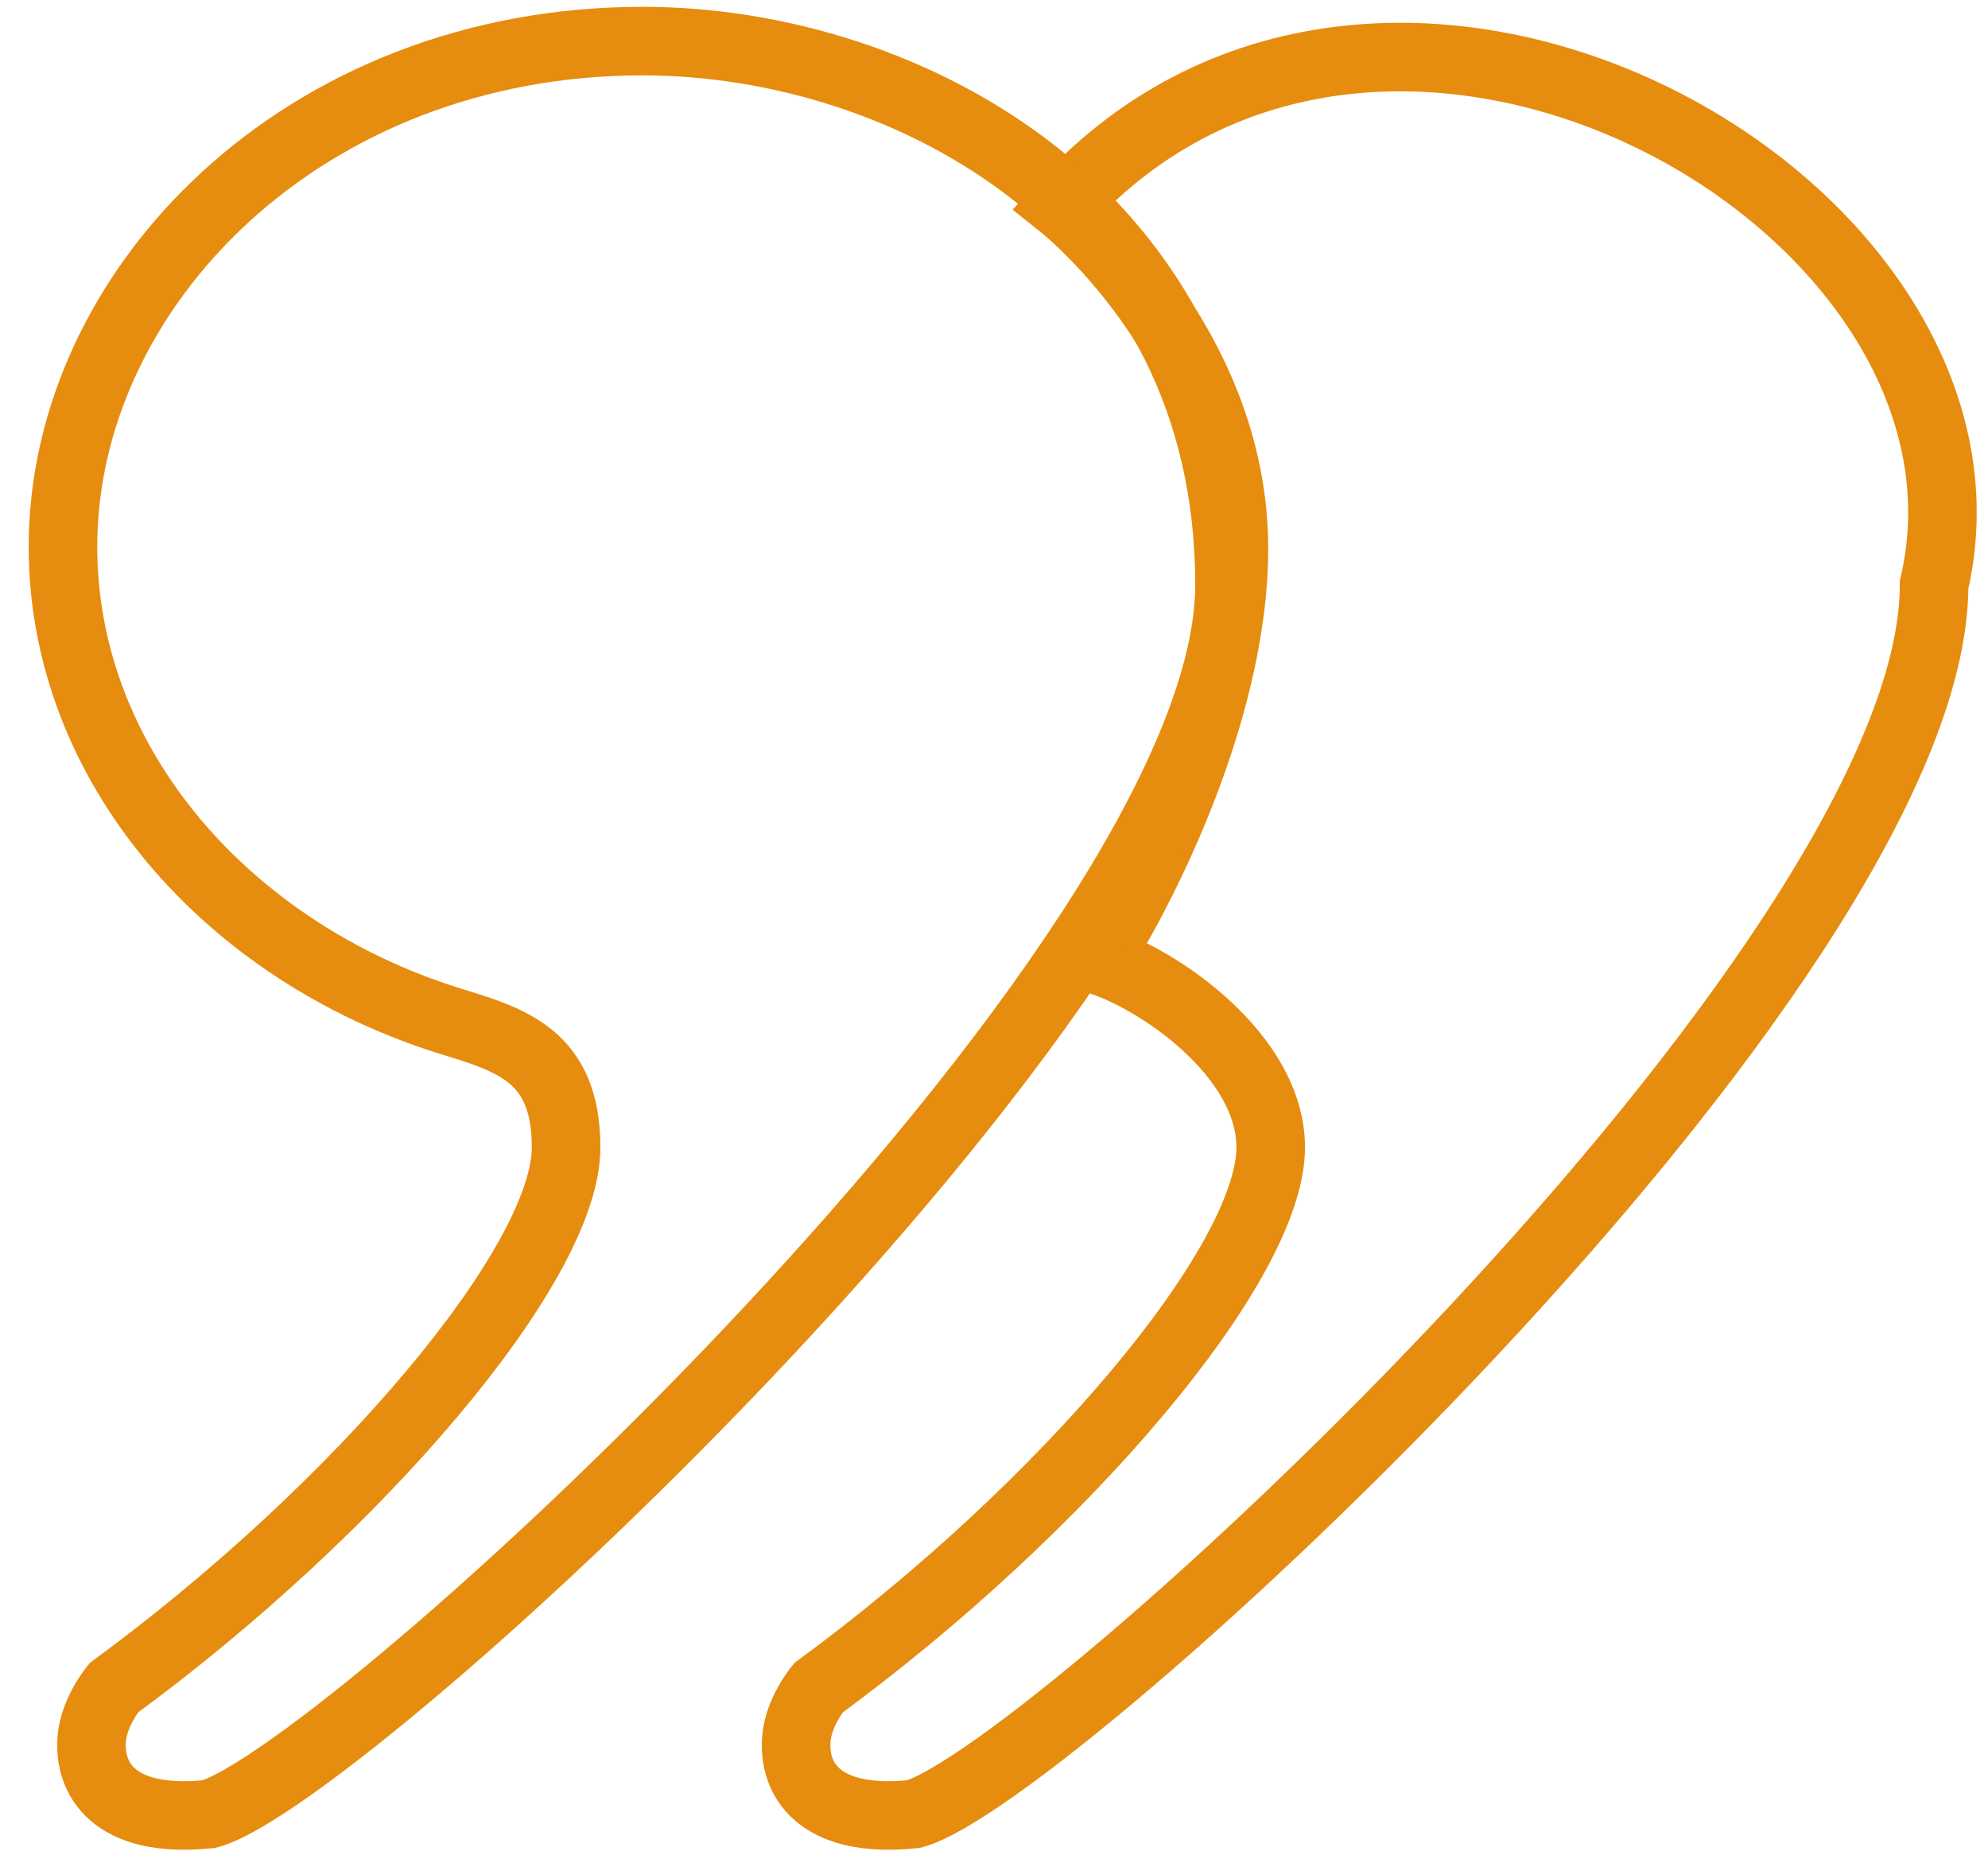 <svg width="58" height="54" viewBox="0 0 58 54" fill="none" xmlns="http://www.w3.org/2000/svg">
<path d="M23.881 49.245C23.881 49.245 23.302 49.938 23.235 50.726C23.136 51.872 23.84 53.22 26.648 52.934C30.605 51.895 56.428 28.219 56.428 17.061C59 6 40.5 -4.5 31 6C31 6 36 9.979 36 16C36 21 33 26.5 32 28C33.807 28.555 37.073 30.804 37.073 33.478C37.073 36.889 31.018 44.006 23.881 49.245Z" stroke="#E68C0E" stroke-width="2"/>
<path d="M3.324 49.245C3.324 49.245 2.745 49.938 2.678 50.726C2.58 51.872 3.283 53.22 6.091 52.934C10.048 51.895 35.871 28.219 35.871 17.061C35.871 6.272 26.512 1.199 18.749 1.199C8.858 1.199 1.837 8.393 1.837 15.954C1.837 22.317 6.622 27.759 13.113 29.789C14.92 30.344 16.516 30.804 16.516 33.478C16.516 36.889 10.461 44.006 3.324 49.245Z" stroke="#E68C0E" stroke-width="2"/>
</svg>
